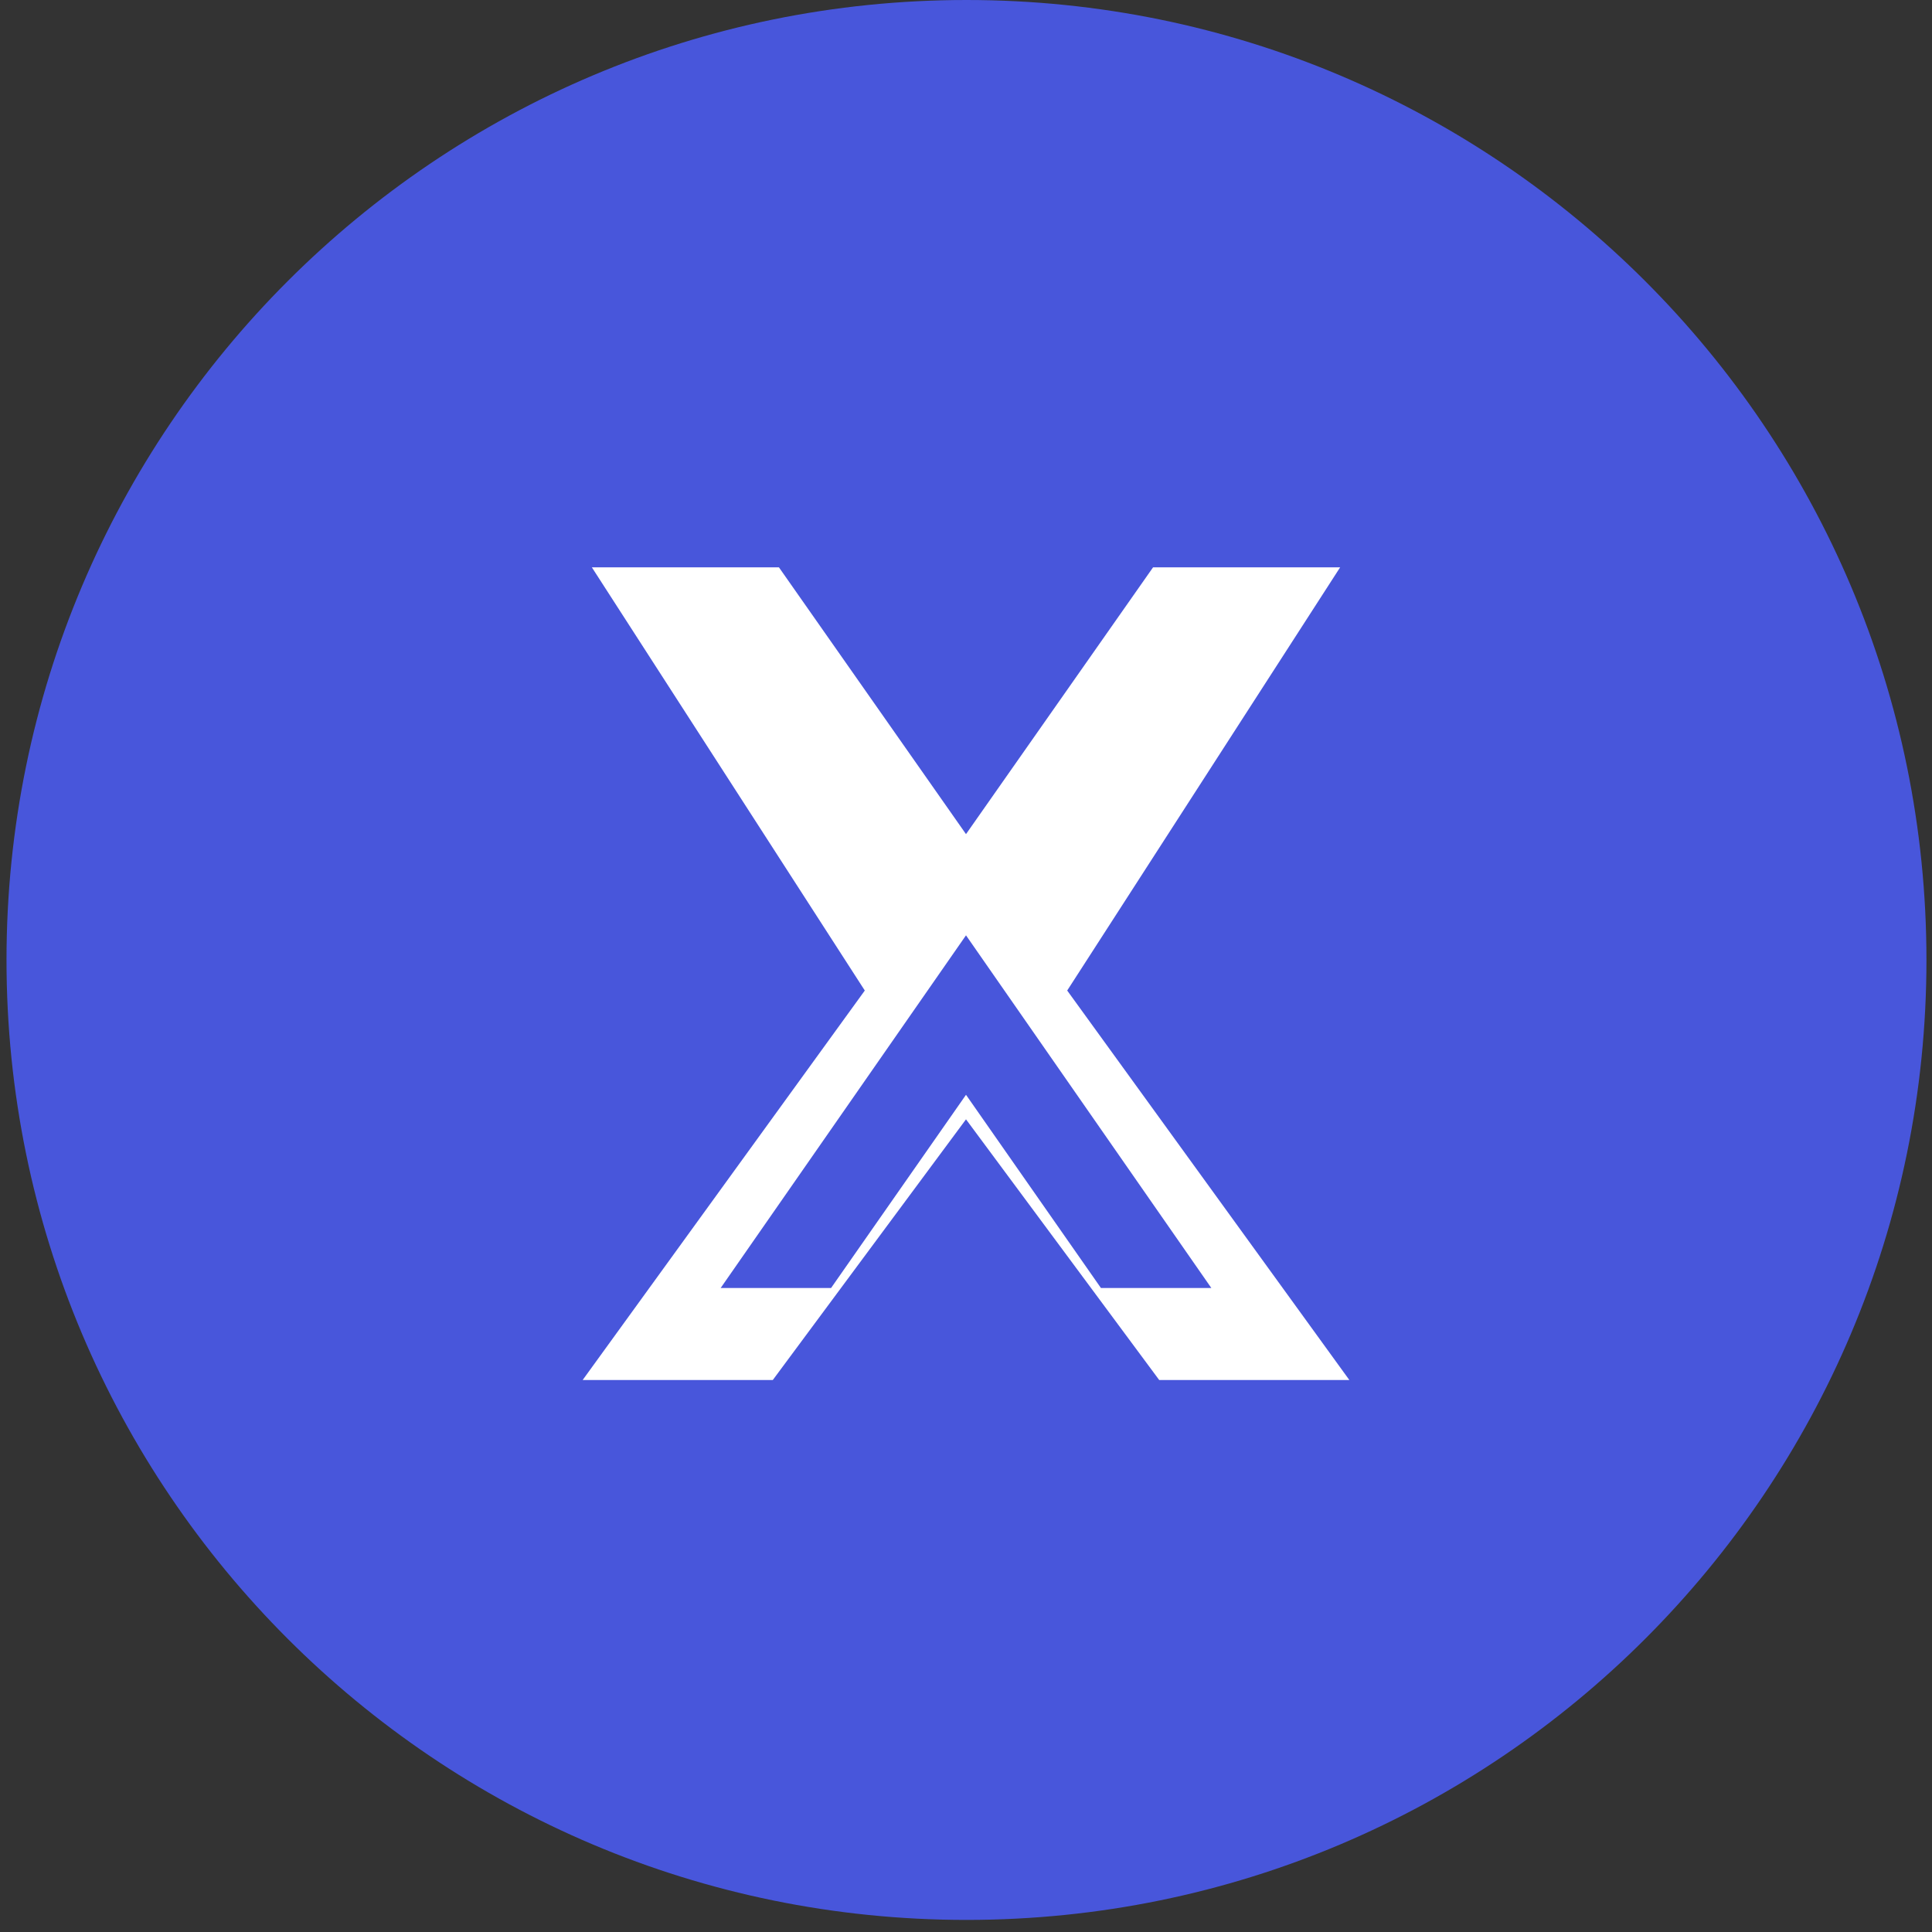 <svg width="63" height="63" viewBox="0 0 63 63" fill="none" xmlns="http://www.w3.org/2000/svg">
  <rect x="0" y="0" width="63" height="63" fill="#333333" stroke="none"/>
  <path d="M31.515 62.606C48.804 62.606 62.819 48.591 62.819 31.303C62.819 14.015 48.804 0 31.515 0C14.227 0 0.212 14.015 0.212 31.303C0.212 48.591 14.227 62.606 31.515 62.606Z" fill="#4856DB"/>
  <path d="M19 45H25.2L31.5 36.5L37.8 45H44L34.8 32.3L43.7 18.5H37.6L31.5 27.2L25.4 18.5H19.3L28.2 32.3L19 45ZM27.1 42H23.5L31.5 30.5L39.5 42H35.9L31.5 35.7L27.1 42Z" fill="white"/>
</svg>
